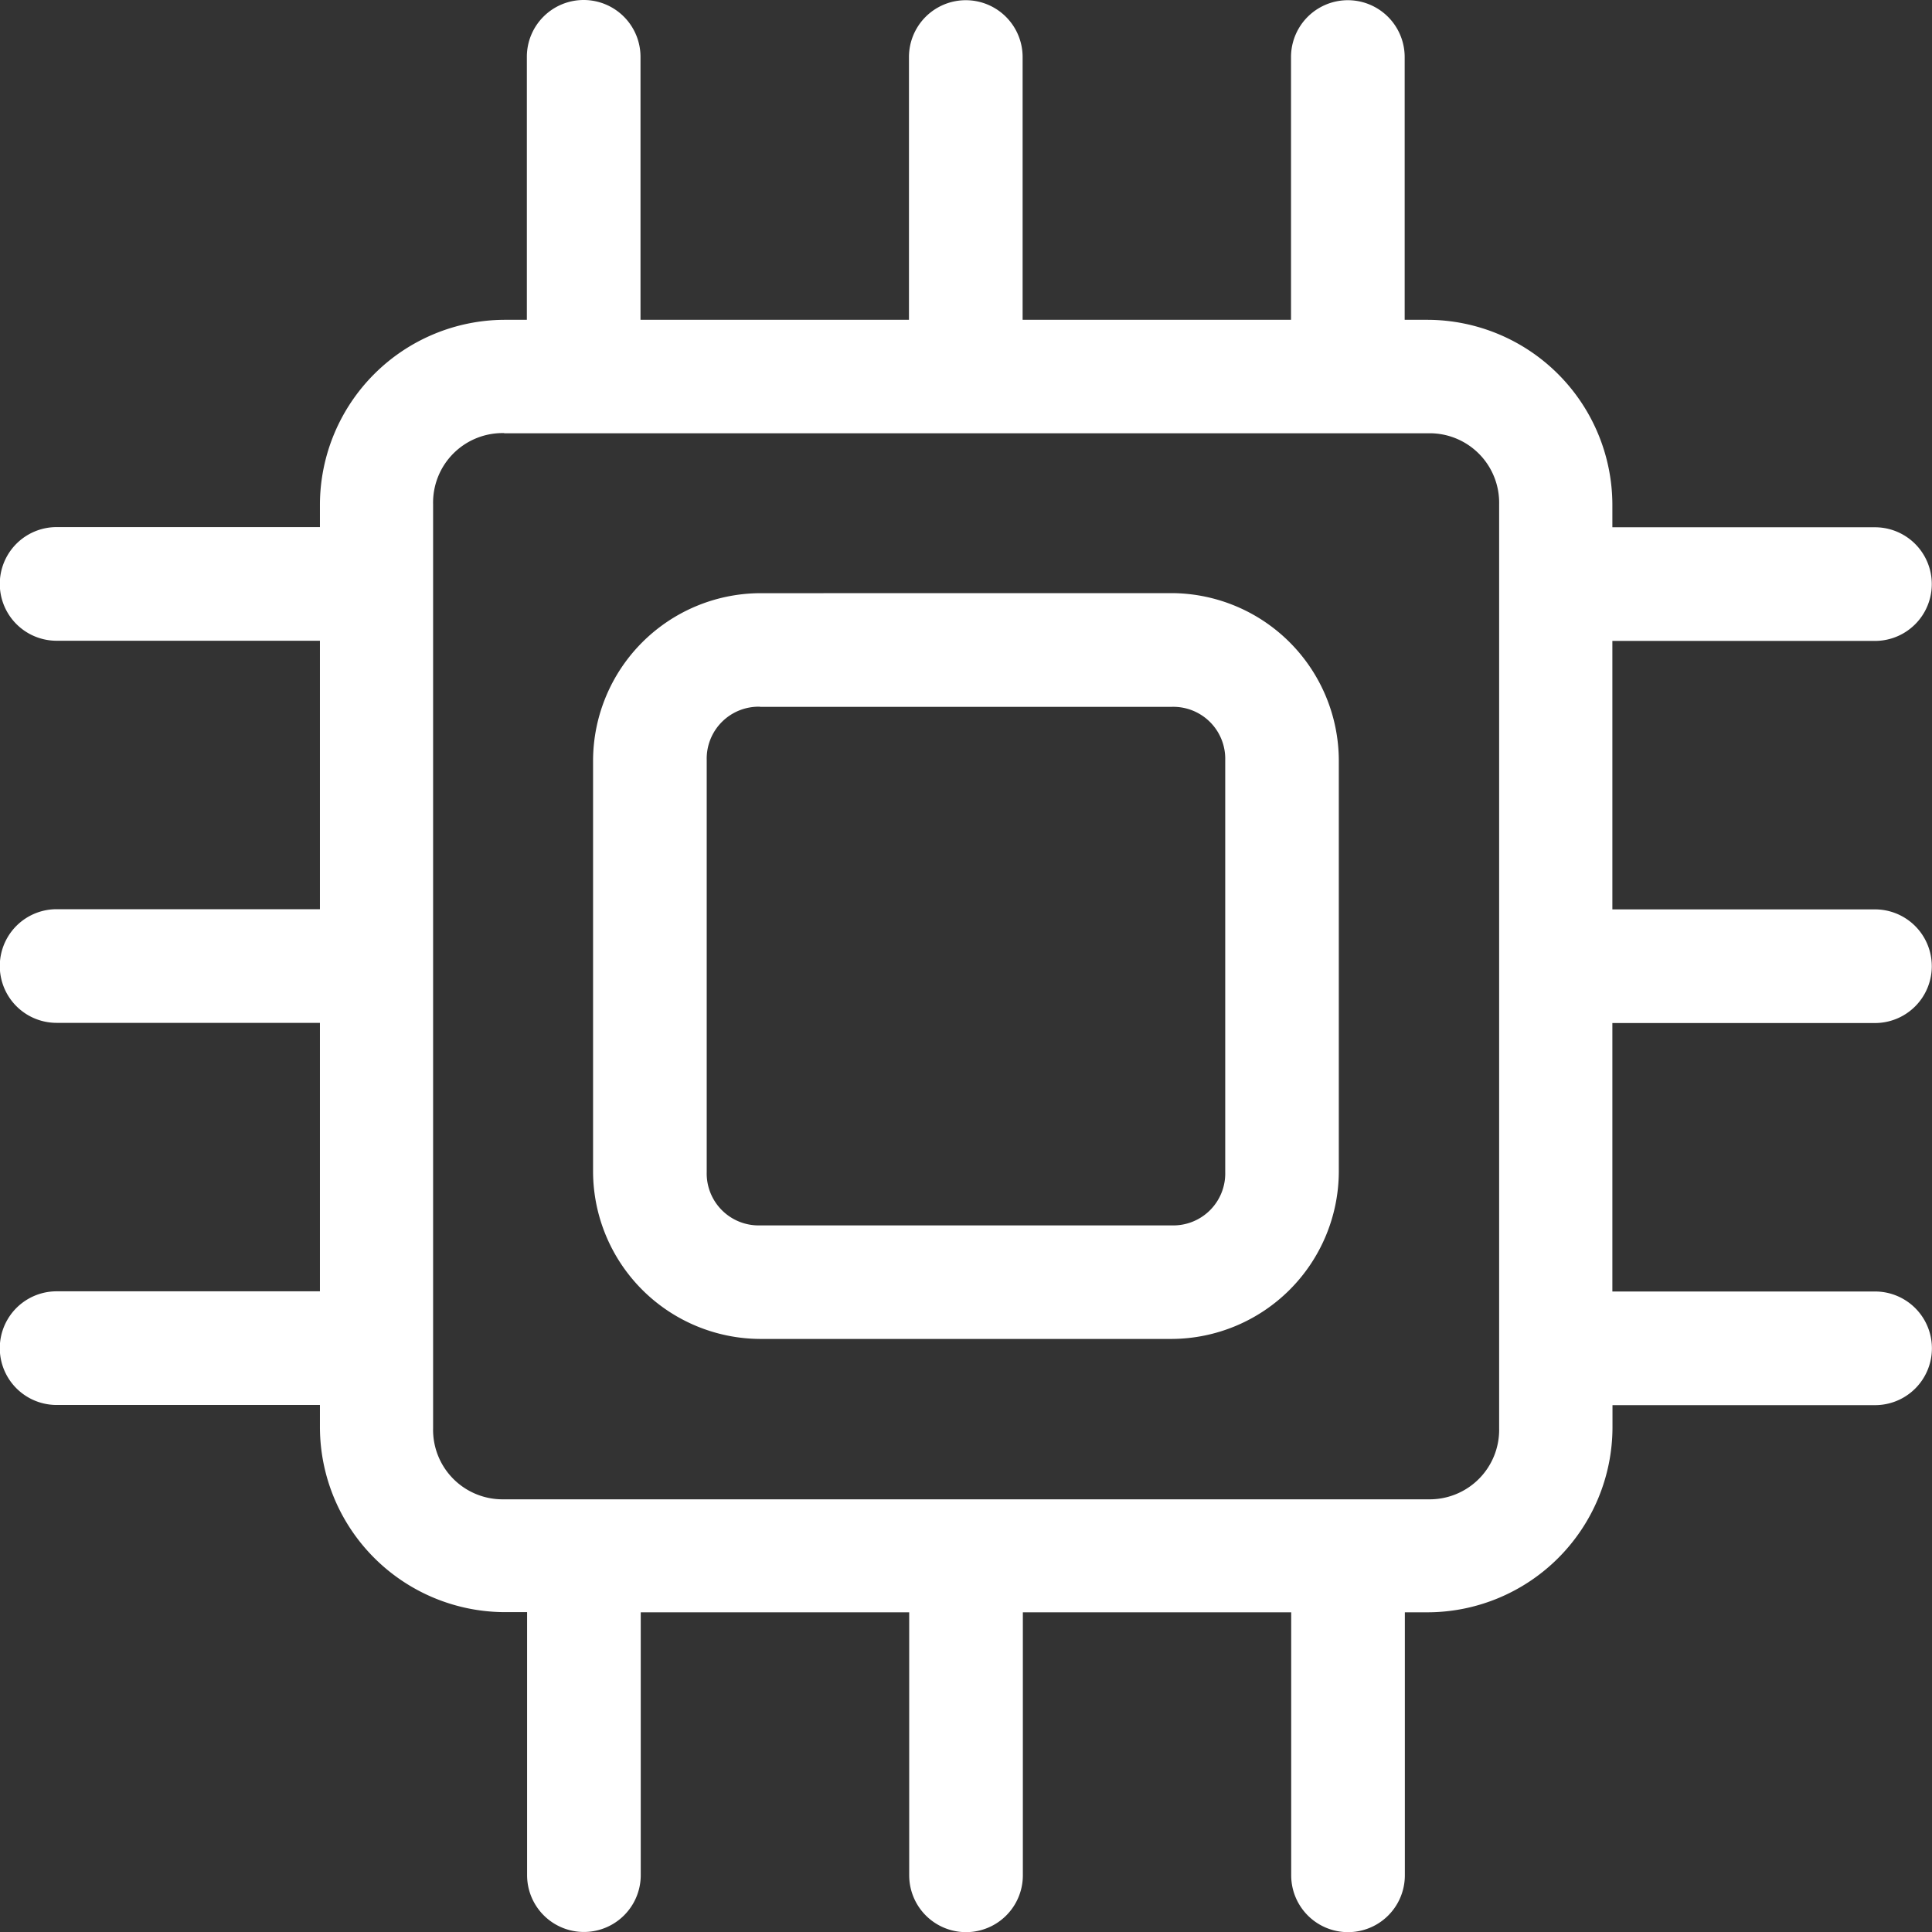 <svg xmlns="http://www.w3.org/2000/svg" width="32.622" height="32.622" viewBox="0 0 32.622 32.622">
  <rect x="0" y="0" width="32.622" height="32.622" fill="#333333" stroke="none"/>
  <path id="noun-ai-5576264" d="M79.857,0a.959.959,0,0,0-.963.963V5.4h-.382A3.129,3.129,0,0,0,75.4,8.513V8.9H70.954a.959.959,0,0,0,0,1.919H75.4v4.533H70.954a.959.959,0,0,0,0,1.919H75.4v4.533H70.954a.959.959,0,0,0,0,1.919H75.4v.382a3.129,3.129,0,0,0,3.116,3.116h.382v4.441a.959.959,0,0,0,1.919,0V27.224h4.533v4.441a.959.959,0,0,0,1.919,0V27.224H91.8v4.441a.959.959,0,0,0,1.919,0V27.224h.39a3.129,3.129,0,0,0,3.116-3.116v-.382h4.434a.959.959,0,1,0,0-1.919H97.223V17.274h4.434a.959.959,0,1,0,0-1.919H97.223V10.822h4.434a.959.959,0,1,0,0-1.919H97.223v-.39A3.129,3.129,0,0,0,94.106,5.4h-.39V.963a.959.959,0,1,0-1.919,0V5.4H87.265V.963a.959.959,0,1,0-1.919,0V5.4H80.813V.963A.96.96,0,0,0,79.857,0ZM78.511,7.316h15.6a1.173,1.173,0,0,1,1.2,1.2v15.6a1.173,1.173,0,0,1-1.2,1.2h-15.6a1.173,1.173,0,0,1-1.2-1.2V22.8c0-.014,0-.028,0-.041V16.352c0-.014,0-.028,0-.041V9.9c0-.014,0-.028,0-.041V8.513a1.173,1.173,0,0,1,1.2-1.2Zm4.319,2.7a2.834,2.834,0,0,0-2.818,2.818v6.956a2.834,2.834,0,0,0,2.818,2.818h6.956a2.834,2.834,0,0,0,2.818-2.818V12.833a2.834,2.834,0,0,0-2.818-2.818Zm0,1.919h6.956a.877.877,0,0,1,.9.9v6.956a.877.877,0,0,1-.9.9H82.831a.877.877,0,0,1-.9-.9V12.833a.877.877,0,0,1,.9-.9Z" transform="translate(-69.998 0)" fill="#fff" fill-rule="evenodd"/>
</svg>
